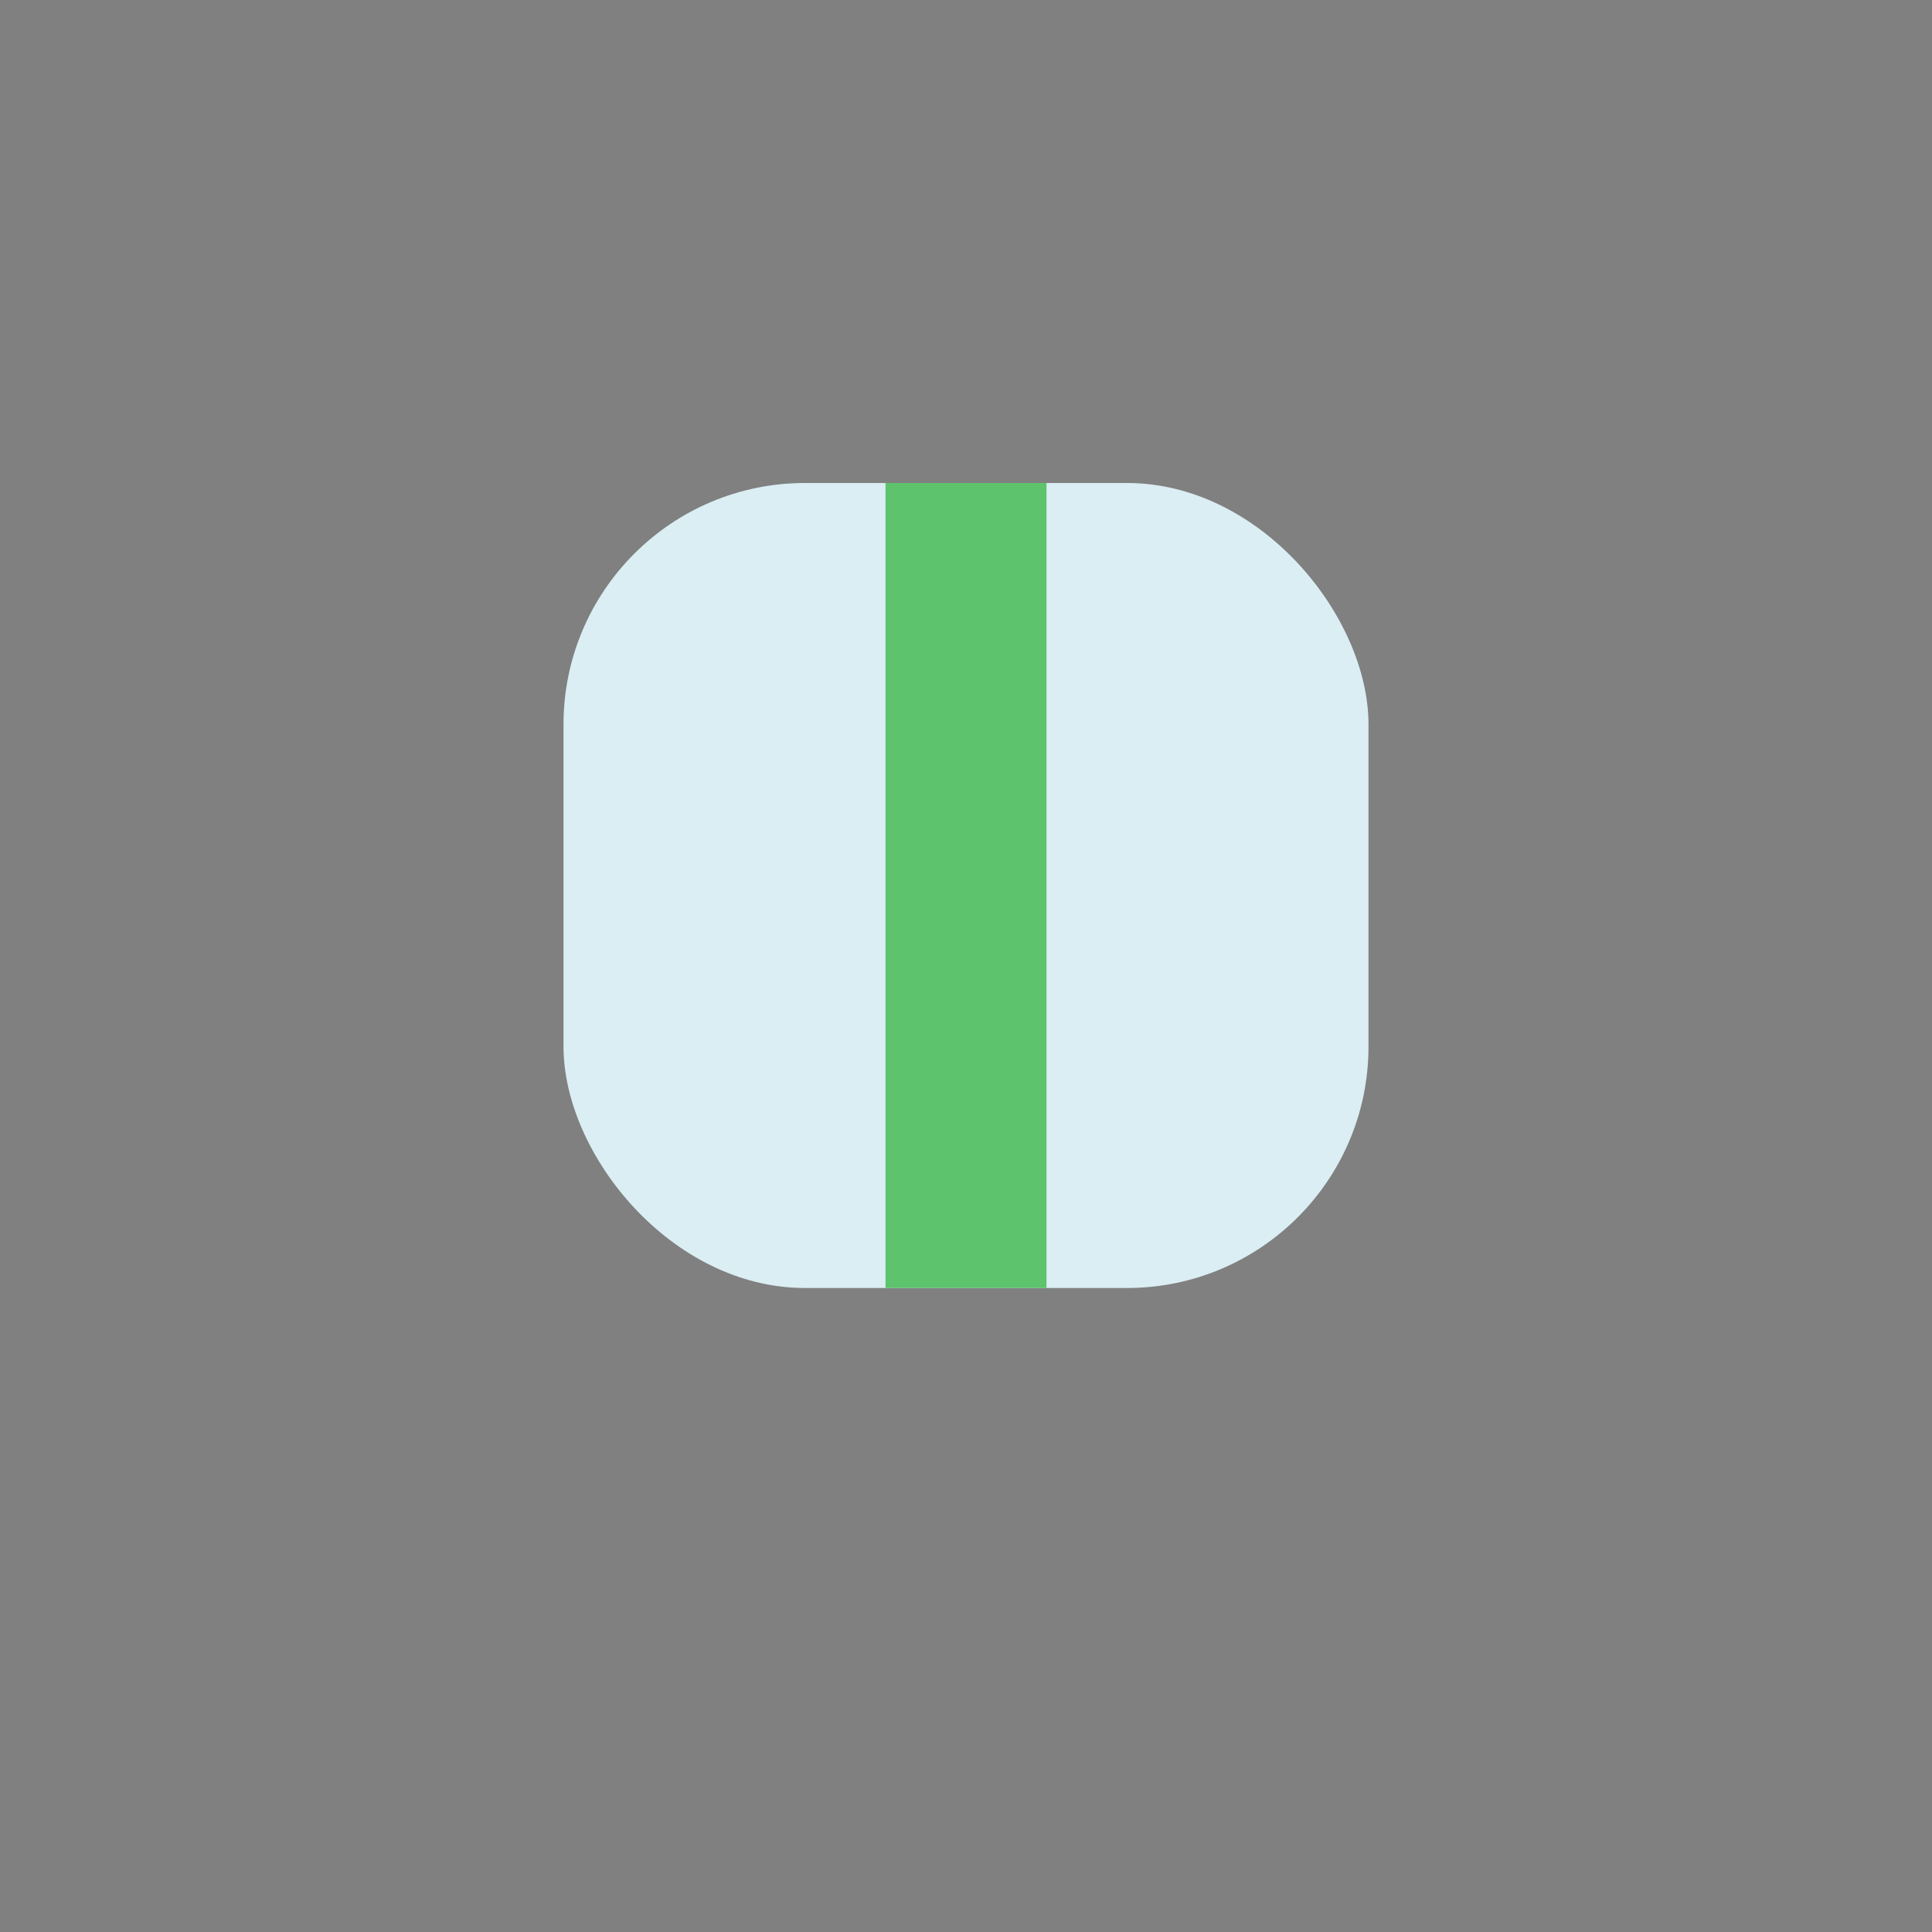 <?xml version="1.0" encoding="UTF-8"?>
<svg xmlns="http://www.w3.org/2000/svg" viewBox="0 0 24 24" width="24" height="24"><rect x="0" y="0" width="24" height="24" fill="#808080" stroke="none"/><rect x="7" y="6" width="10" height="10" rx="3" fill="#DAEEF3"/><path d="M12 6v10" stroke="#5DC36D" stroke-width="2"/></svg>
